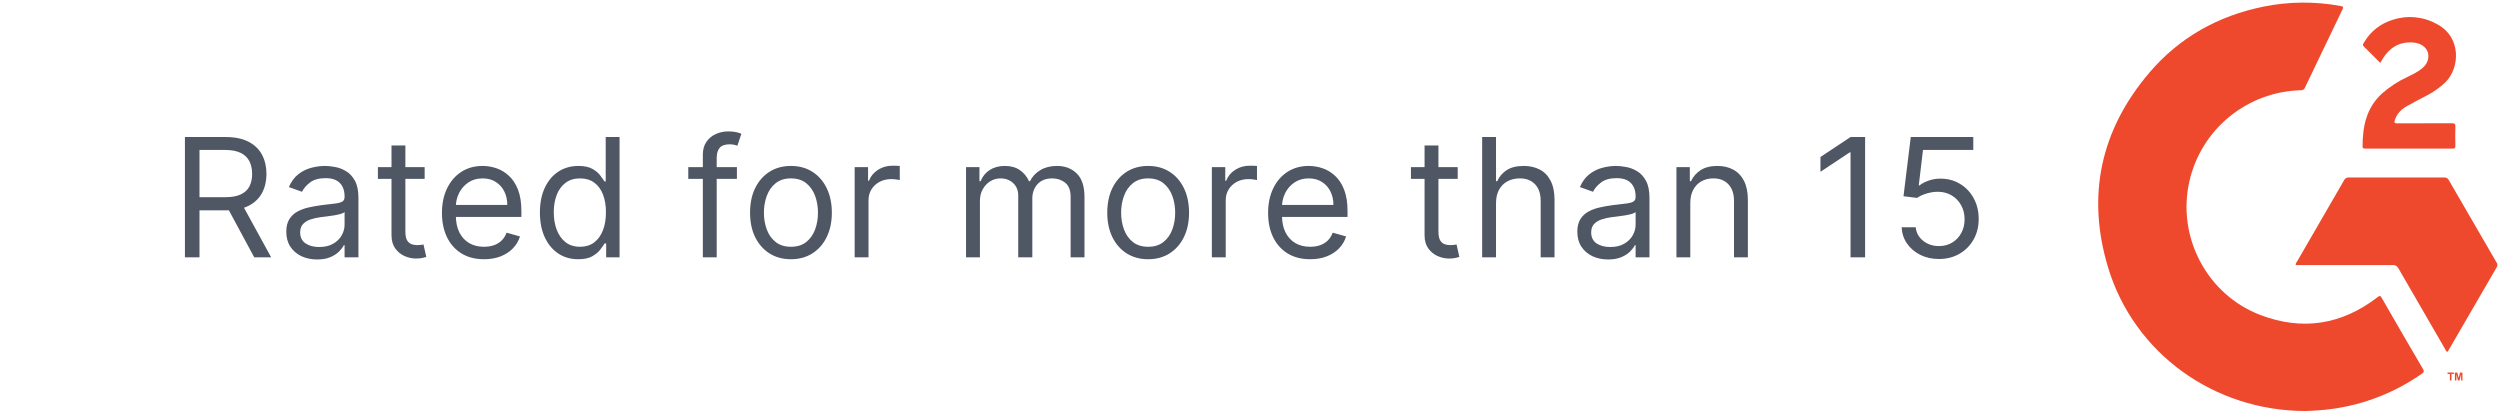 <svg width="272" height="45" viewBox="0 0 272 45" fill="none" xmlns="http://www.w3.org/2000/svg">
<path d="M20.12 28V14.909H24.543C25.566 14.909 26.405 15.084 27.062 15.433C27.718 15.778 28.204 16.254 28.519 16.859C28.834 17.464 28.992 18.152 28.992 18.923C28.992 19.695 28.834 20.379 28.519 20.975C28.204 21.572 27.72 22.041 27.068 22.381C26.416 22.718 25.583 22.886 24.569 22.886H20.989V21.454H24.518C25.217 21.454 25.779 21.352 26.205 21.148C26.636 20.943 26.947 20.653 27.139 20.278C27.334 19.899 27.433 19.447 27.433 18.923C27.433 18.399 27.334 17.941 27.139 17.549C26.942 17.157 26.629 16.854 26.199 16.641C25.768 16.424 25.2 16.315 24.492 16.315H21.705V28H20.12ZM26.282 22.119L29.504 28H27.663L24.492 22.119H26.282ZM34.498 28.23C33.876 28.23 33.312 28.113 32.804 27.879C32.297 27.64 31.895 27.297 31.596 26.849C31.298 26.398 31.149 25.852 31.149 25.213C31.149 24.651 31.26 24.195 31.481 23.845C31.703 23.491 31.999 23.215 32.37 23.014C32.741 22.814 33.15 22.665 33.597 22.567C34.049 22.465 34.503 22.384 34.959 22.324C35.555 22.247 36.039 22.19 36.41 22.151C36.785 22.109 37.057 22.038 37.228 21.94C37.403 21.842 37.49 21.672 37.49 21.429V21.378C37.49 20.747 37.317 20.257 36.972 19.908C36.631 19.558 36.113 19.384 35.419 19.384C34.699 19.384 34.134 19.541 33.725 19.857C33.316 20.172 33.028 20.509 32.862 20.866L31.43 20.355C31.686 19.759 32.027 19.294 32.453 18.962C32.883 18.625 33.352 18.391 33.859 18.259C34.37 18.122 34.873 18.054 35.368 18.054C35.683 18.054 36.045 18.092 36.454 18.169C36.868 18.241 37.266 18.393 37.65 18.623C38.037 18.853 38.359 19.2 38.615 19.665C38.87 20.129 38.998 20.751 38.998 21.531V28H37.49V26.671H37.413C37.311 26.884 37.14 27.111 36.902 27.354C36.663 27.597 36.346 27.804 35.949 27.974C35.553 28.145 35.069 28.23 34.498 28.23ZM34.728 26.875C35.325 26.875 35.828 26.758 36.237 26.523C36.65 26.289 36.961 25.986 37.17 25.616C37.383 25.245 37.49 24.855 37.49 24.446V23.065C37.426 23.142 37.285 23.212 37.068 23.276C36.855 23.336 36.608 23.389 36.327 23.436C36.05 23.479 35.779 23.517 35.515 23.551C35.255 23.581 35.044 23.607 34.882 23.628C34.49 23.679 34.123 23.762 33.782 23.877C33.446 23.988 33.173 24.156 32.964 24.382C32.76 24.604 32.657 24.906 32.657 25.29C32.657 25.814 32.851 26.21 33.239 26.479C33.631 26.743 34.128 26.875 34.728 26.875ZM46.202 18.182V19.46H41.114V18.182H46.202ZM42.596 15.829H44.105V25.188C44.105 25.614 44.167 25.933 44.29 26.146C44.418 26.355 44.58 26.496 44.776 26.568C44.977 26.636 45.187 26.671 45.409 26.671C45.575 26.671 45.712 26.662 45.818 26.645C45.925 26.624 46.01 26.607 46.074 26.594L46.381 27.949C46.278 27.987 46.136 28.026 45.952 28.064C45.769 28.107 45.537 28.128 45.256 28.128C44.83 28.128 44.412 28.036 44.003 27.853C43.598 27.67 43.261 27.391 42.993 27.016C42.729 26.641 42.596 26.168 42.596 25.597V15.829ZM52.662 28.204C51.716 28.204 50.9 27.996 50.214 27.578C49.532 27.156 49.006 26.568 48.635 25.814C48.268 25.055 48.085 24.173 48.085 23.168C48.085 22.162 48.268 21.276 48.635 20.509C49.006 19.737 49.521 19.136 50.182 18.706C50.846 18.271 51.622 18.054 52.508 18.054C53.02 18.054 53.525 18.139 54.023 18.31C54.522 18.48 54.976 18.757 55.385 19.141C55.794 19.52 56.12 20.023 56.363 20.649C56.606 21.276 56.727 22.047 56.727 22.963V23.602H49.159V22.298H55.193C55.193 21.744 55.082 21.25 54.861 20.815C54.643 20.381 54.332 20.038 53.927 19.786C53.527 19.535 53.054 19.409 52.508 19.409C51.907 19.409 51.388 19.558 50.949 19.857C50.514 20.151 50.18 20.534 49.945 21.007C49.711 21.48 49.594 21.987 49.594 22.528V23.398C49.594 24.139 49.721 24.768 49.977 25.283C50.237 25.795 50.597 26.185 51.057 26.453C51.518 26.717 52.052 26.849 52.662 26.849C53.058 26.849 53.416 26.794 53.736 26.683C54.059 26.568 54.339 26.398 54.573 26.172C54.807 25.942 54.989 25.656 55.116 25.315L56.574 25.724C56.42 26.219 56.163 26.653 55.8 27.028C55.438 27.399 54.991 27.689 54.458 27.898C53.925 28.102 53.327 28.204 52.662 28.204ZM62.909 28.204C62.091 28.204 61.369 27.998 60.742 27.584C60.116 27.167 59.626 26.579 59.272 25.82C58.919 25.058 58.742 24.156 58.742 23.116C58.742 22.085 58.919 21.19 59.272 20.432C59.626 19.673 60.118 19.087 60.749 18.674C61.38 18.261 62.108 18.054 62.935 18.054C63.574 18.054 64.079 18.16 64.45 18.374C64.825 18.582 65.11 18.821 65.306 19.09C65.507 19.354 65.662 19.571 65.773 19.741H65.901V14.909H67.409V28H65.952V26.491H65.773C65.662 26.671 65.504 26.896 65.3 27.169C65.095 27.438 64.803 27.678 64.424 27.891C64.045 28.1 63.54 28.204 62.909 28.204ZM63.114 26.849C63.719 26.849 64.23 26.692 64.648 26.376C65.066 26.057 65.383 25.616 65.6 25.053C65.818 24.486 65.926 23.832 65.926 23.091C65.926 22.358 65.82 21.717 65.607 21.167C65.394 20.613 65.078 20.183 64.661 19.876C64.243 19.565 63.727 19.409 63.114 19.409C62.475 19.409 61.942 19.573 61.516 19.901C61.094 20.225 60.776 20.666 60.563 21.224C60.355 21.778 60.25 22.401 60.25 23.091C60.25 23.79 60.357 24.425 60.57 24.996C60.787 25.562 61.107 26.014 61.529 26.351C61.955 26.683 62.483 26.849 63.114 26.849ZM80.176 18.182V19.46H74.884V18.182H80.176ZM76.469 28V16.827C76.469 16.264 76.601 15.796 76.865 15.421C77.129 15.046 77.472 14.764 77.894 14.577C78.316 14.389 78.761 14.296 79.23 14.296C79.601 14.296 79.903 14.325 80.138 14.385C80.372 14.445 80.547 14.5 80.662 14.551L80.227 15.855C80.151 15.829 80.044 15.798 79.908 15.759C79.776 15.721 79.601 15.702 79.384 15.702C78.885 15.702 78.525 15.827 78.303 16.079C78.086 16.33 77.977 16.699 77.977 17.185V28H76.469ZM86.055 28.204C85.168 28.204 84.391 27.994 83.722 27.572C83.057 27.15 82.537 26.56 82.162 25.801C81.791 25.043 81.606 24.156 81.606 23.142C81.606 22.119 81.791 21.227 82.162 20.464C82.537 19.701 83.057 19.109 83.722 18.687C84.391 18.265 85.168 18.054 86.055 18.054C86.941 18.054 87.717 18.265 88.381 18.687C89.05 19.109 89.57 19.701 89.941 20.464C90.316 21.227 90.504 22.119 90.504 23.142C90.504 24.156 90.316 25.043 89.941 25.801C89.57 26.56 89.05 27.15 88.381 27.572C87.717 27.994 86.941 28.204 86.055 28.204ZM86.055 26.849C86.728 26.849 87.282 26.677 87.717 26.332C88.151 25.986 88.473 25.533 88.682 24.97C88.891 24.408 88.995 23.798 88.995 23.142C88.995 22.486 88.891 21.874 88.682 21.308C88.473 20.741 88.151 20.283 87.717 19.933C87.282 19.584 86.728 19.409 86.055 19.409C85.381 19.409 84.828 19.584 84.393 19.933C83.958 20.283 83.636 20.741 83.428 21.308C83.219 21.874 83.114 22.486 83.114 23.142C83.114 23.798 83.219 24.408 83.428 24.97C83.636 25.533 83.958 25.986 84.393 26.332C84.828 26.677 85.381 26.849 86.055 26.849ZM92.986 28V18.182H94.444V19.665H94.546C94.725 19.179 95.049 18.785 95.518 18.482C95.986 18.18 96.515 18.028 97.103 18.028C97.214 18.028 97.352 18.03 97.518 18.035C97.684 18.039 97.81 18.046 97.895 18.054V19.588C97.844 19.575 97.727 19.556 97.544 19.53C97.365 19.501 97.175 19.486 96.975 19.486C96.498 19.486 96.072 19.586 95.697 19.786C95.326 19.982 95.032 20.255 94.814 20.604C94.601 20.95 94.495 21.344 94.495 21.787V28H92.986ZM105.106 28V18.182H106.564V19.716H106.691C106.896 19.192 107.226 18.785 107.682 18.495C108.138 18.201 108.686 18.054 109.325 18.054C109.973 18.054 110.512 18.201 110.942 18.495C111.377 18.785 111.715 19.192 111.958 19.716H112.061C112.312 19.209 112.689 18.806 113.192 18.508C113.695 18.205 114.298 18.054 115.001 18.054C115.879 18.054 116.597 18.329 117.155 18.879C117.713 19.424 117.992 20.274 117.992 21.429V28H116.484V21.429C116.484 20.704 116.286 20.187 115.889 19.876C115.493 19.565 115.027 19.409 114.49 19.409C113.799 19.409 113.264 19.618 112.885 20.035C112.506 20.449 112.316 20.973 112.316 21.608V28H110.782V21.276C110.782 20.717 110.601 20.268 110.239 19.927C109.877 19.582 109.41 19.409 108.839 19.409C108.447 19.409 108.081 19.514 107.74 19.722C107.403 19.931 107.13 20.221 106.921 20.592C106.717 20.958 106.615 21.382 106.615 21.864V28H105.106ZM124.919 28.204C124.033 28.204 123.255 27.994 122.586 27.572C121.921 27.15 121.402 26.56 121.027 25.801C120.656 25.043 120.47 24.156 120.47 23.142C120.47 22.119 120.656 21.227 121.027 20.464C121.402 19.701 121.921 19.109 122.586 18.687C123.255 18.265 124.033 18.054 124.919 18.054C125.806 18.054 126.581 18.265 127.246 18.687C127.915 19.109 128.435 19.701 128.806 20.464C129.181 21.227 129.368 22.119 129.368 23.142C129.368 24.156 129.181 25.043 128.806 25.801C128.435 26.56 127.915 27.15 127.246 27.572C126.581 27.994 125.806 28.204 124.919 28.204ZM124.919 26.849C125.593 26.849 126.147 26.677 126.581 26.332C127.016 25.986 127.338 25.533 127.546 24.97C127.755 24.408 127.86 23.798 127.86 23.142C127.86 22.486 127.755 21.874 127.546 21.308C127.338 20.741 127.016 20.283 126.581 19.933C126.147 19.584 125.593 19.409 124.919 19.409C124.246 19.409 123.692 19.584 123.257 19.933C122.823 20.283 122.501 20.741 122.292 21.308C122.083 21.874 121.979 22.486 121.979 23.142C121.979 23.798 122.083 24.408 122.292 24.97C122.501 25.533 122.823 25.986 123.257 26.332C123.692 26.677 124.246 26.849 124.919 26.849ZM131.851 28V18.182H133.308V19.665H133.411C133.59 19.179 133.913 18.785 134.382 18.482C134.851 18.18 135.379 18.028 135.967 18.028C136.078 18.028 136.217 18.03 136.383 18.035C136.549 18.039 136.675 18.046 136.76 18.054V19.588C136.709 19.575 136.592 19.556 136.408 19.53C136.229 19.501 136.04 19.486 135.84 19.486C135.362 19.486 134.936 19.586 134.561 19.786C134.19 19.982 133.896 20.255 133.679 20.604C133.466 20.95 133.359 21.344 133.359 21.787V28H131.851ZM142.546 28.204C141.6 28.204 140.784 27.996 140.098 27.578C139.416 27.156 138.89 26.568 138.519 25.814C138.152 25.055 137.969 24.173 137.969 23.168C137.969 22.162 138.152 21.276 138.519 20.509C138.89 19.737 139.405 19.136 140.066 18.706C140.73 18.271 141.506 18.054 142.392 18.054C142.904 18.054 143.409 18.139 143.907 18.31C144.406 18.48 144.86 18.757 145.269 19.141C145.678 19.52 146.004 20.023 146.247 20.649C146.49 21.276 146.611 22.047 146.611 22.963V23.602H139.043V22.298H145.077C145.077 21.744 144.966 21.25 144.745 20.815C144.527 20.381 144.216 20.038 143.811 19.786C143.411 19.535 142.938 19.409 142.392 19.409C141.792 19.409 141.272 19.558 140.833 19.857C140.398 20.151 140.064 20.534 139.829 21.007C139.595 21.48 139.478 21.987 139.478 22.528V23.398C139.478 24.139 139.605 24.768 139.861 25.283C140.121 25.795 140.481 26.185 140.941 26.453C141.402 26.717 141.936 26.849 142.546 26.849C142.942 26.849 143.3 26.794 143.62 26.683C143.944 26.568 144.223 26.398 144.457 26.172C144.691 25.942 144.872 25.656 145 25.315L146.458 25.724C146.304 26.219 146.046 26.653 145.684 27.028C145.322 27.399 144.875 27.689 144.342 27.898C143.809 28.102 143.211 28.204 142.546 28.204ZM158.598 18.182V19.46H153.51V18.182H158.598ZM154.993 15.829H156.502V25.188C156.502 25.614 156.563 25.933 156.687 26.146C156.815 26.355 156.977 26.496 157.173 26.568C157.373 26.636 157.584 26.671 157.806 26.671C157.972 26.671 158.108 26.662 158.215 26.645C158.321 26.624 158.406 26.607 158.47 26.594L158.777 27.949C158.675 27.987 158.532 28.026 158.349 28.064C158.166 28.107 157.933 28.128 157.652 28.128C157.226 28.128 156.808 28.036 156.399 27.853C155.995 27.67 155.658 27.391 155.389 27.016C155.125 26.641 154.993 26.168 154.993 25.597V15.829ZM162.767 22.094V28H161.258V14.909H162.767V19.716H162.895C163.125 19.209 163.47 18.806 163.93 18.508C164.395 18.205 165.013 18.054 165.784 18.054C166.453 18.054 167.039 18.188 167.542 18.457C168.045 18.721 168.435 19.128 168.712 19.678C168.993 20.223 169.133 20.918 169.133 21.761V28H167.625V21.864C167.625 21.084 167.422 20.481 167.018 20.055C166.617 19.624 166.061 19.409 165.349 19.409C164.855 19.409 164.412 19.514 164.02 19.722C163.632 19.931 163.325 20.236 163.099 20.636C162.878 21.037 162.767 21.523 162.767 22.094ZM174.962 28.23C174.34 28.23 173.776 28.113 173.268 27.879C172.761 27.64 172.359 27.297 172.06 26.849C171.762 26.398 171.613 25.852 171.613 25.213C171.613 24.651 171.724 24.195 171.945 23.845C172.167 23.491 172.463 23.215 172.834 23.014C173.205 22.814 173.614 22.665 174.061 22.567C174.513 22.465 174.967 22.384 175.423 22.324C176.019 22.247 176.503 22.19 176.874 22.151C177.249 22.109 177.521 22.038 177.692 21.94C177.866 21.842 177.954 21.672 177.954 21.429V21.378C177.954 20.747 177.781 20.257 177.436 19.908C177.095 19.558 176.577 19.384 175.883 19.384C175.163 19.384 174.598 19.541 174.189 19.857C173.78 20.172 173.492 20.509 173.326 20.866L171.894 20.355C172.15 19.759 172.491 19.294 172.917 18.962C173.347 18.625 173.816 18.391 174.323 18.259C174.835 18.122 175.337 18.054 175.832 18.054C176.147 18.054 176.509 18.092 176.918 18.169C177.332 18.241 177.73 18.393 178.114 18.623C178.501 18.853 178.823 19.2 179.079 19.665C179.335 20.129 179.462 20.751 179.462 21.531V28H177.954V26.671H177.877C177.775 26.884 177.604 27.111 177.366 27.354C177.127 27.597 176.81 27.804 176.413 27.974C176.017 28.145 175.533 28.23 174.962 28.23ZM175.192 26.875C175.789 26.875 176.292 26.758 176.701 26.523C177.114 26.289 177.425 25.986 177.634 25.616C177.847 25.245 177.954 24.855 177.954 24.446V23.065C177.89 23.142 177.749 23.212 177.532 23.276C177.319 23.336 177.072 23.389 176.79 23.436C176.513 23.479 176.243 23.517 175.979 23.551C175.719 23.581 175.508 23.607 175.346 23.628C174.954 23.679 174.587 23.762 174.246 23.877C173.91 23.988 173.637 24.156 173.428 24.382C173.224 24.604 173.121 24.906 173.121 25.29C173.121 25.814 173.315 26.21 173.703 26.479C174.095 26.743 174.592 26.875 175.192 26.875ZM183.904 22.094V28H182.396V18.182H183.853V19.716H183.981C184.211 19.217 184.56 18.817 185.029 18.514C185.498 18.207 186.103 18.054 186.845 18.054C187.509 18.054 188.091 18.19 188.59 18.463C189.088 18.732 189.476 19.141 189.753 19.69C190.03 20.236 190.168 20.926 190.168 21.761V28H188.66V21.864C188.66 21.092 188.46 20.491 188.059 20.061C187.659 19.626 187.109 19.409 186.41 19.409C185.928 19.409 185.498 19.514 185.119 19.722C184.744 19.931 184.448 20.236 184.23 20.636C184.013 21.037 183.904 21.523 183.904 22.094ZM202.924 14.909V28H201.339V16.571H201.262L198.066 18.693V17.082L201.339 14.909H202.924ZM210.96 28.179C210.21 28.179 209.535 28.03 208.934 27.732C208.333 27.433 207.851 27.024 207.489 26.504C207.127 25.984 206.929 25.392 206.895 24.727H208.429C208.488 25.32 208.757 25.81 209.234 26.197C209.716 26.581 210.291 26.773 210.96 26.773C211.497 26.773 211.974 26.647 212.392 26.396C212.814 26.144 213.144 25.799 213.383 25.36C213.626 24.917 213.747 24.416 213.747 23.858C213.747 23.287 213.621 22.778 213.37 22.33C213.123 21.879 212.782 21.523 212.347 21.263C211.912 21.003 211.416 20.871 210.858 20.866C210.457 20.862 210.046 20.924 209.624 21.052C209.202 21.175 208.855 21.335 208.582 21.531L207.099 21.352L207.892 14.909H214.693V16.315H209.221L208.761 20.176H208.838C209.106 19.963 209.443 19.786 209.848 19.646C210.253 19.505 210.675 19.435 211.113 19.435C211.915 19.435 212.628 19.626 213.255 20.01C213.885 20.389 214.38 20.909 214.738 21.57C215.1 22.23 215.281 22.984 215.281 23.832C215.281 24.668 215.094 25.413 214.719 26.07C214.348 26.722 213.836 27.237 213.184 27.616C212.532 27.991 211.791 28.179 210.96 28.179Z" fill="#4F5664"/>
<g clip-path="url(#clip0_2163_6139)">
<path d="M250.798 44.718C240.853 44.691 232.188 38.438 229.362 29.113C227.001 21.299 228.531 14.157 233.841 7.915C237.105 4.079 241.315 1.728 246.263 0.722C249.032 0.16 251.883 0.137 254.66 0.654C254.97 0.71 254.973 0.793 254.852 1.043C253.487 3.873 252.127 6.706 250.774 9.544C250.741 9.632 250.679 9.707 250.598 9.757C250.517 9.807 250.421 9.829 250.326 9.819C247.481 9.891 244.742 10.908 242.544 12.709C240.347 14.509 238.818 16.99 238.2 19.755C236.837 25.799 240.122 32.051 245.918 34.267C250.519 36.025 254.8 35.325 258.695 32.32C258.893 32.172 258.975 32.142 259.117 32.387C260.61 34.988 262.117 37.584 263.636 40.174C263.769 40.402 263.721 40.504 263.524 40.641C260.59 42.706 257.197 44.032 253.635 44.505C252.694 44.626 251.747 44.697 250.798 44.718Z" fill="#EF492D"/>
<path d="M266.247 38.282C266.124 38.217 266.09 38.083 266.027 37.975C264.329 35.052 262.636 32.126 260.95 29.198C260.893 29.078 260.799 28.979 260.682 28.914C260.566 28.85 260.432 28.823 260.299 28.838C256.927 28.849 253.557 28.838 250.185 28.838H249.766C249.763 28.709 249.81 28.584 249.897 28.489C251.609 25.529 253.323 22.568 255.037 19.608C255.082 19.51 255.158 19.428 255.252 19.375C255.346 19.322 255.455 19.299 255.562 19.311C259.014 19.319 262.464 19.319 265.914 19.311C266.021 19.299 266.129 19.322 266.222 19.375C266.316 19.429 266.39 19.51 266.435 19.608C268.156 22.593 269.885 25.574 271.622 28.551C271.68 28.628 271.713 28.72 271.716 28.816C271.718 28.911 271.691 29.005 271.637 29.085C269.892 32.084 268.153 35.08 266.421 38.073C266.375 38.149 266.354 38.253 266.247 38.282Z" fill="#EF492D"/>
<path d="M258.978 6.845C258.359 6.23 257.783 5.641 257.186 5.061C257.001 4.883 257.13 4.751 257.21 4.616C257.893 3.431 259.006 2.552 260.32 2.158C261.116 1.896 261.959 1.803 262.793 1.885C263.628 1.967 264.436 2.222 265.166 2.633C267.853 4.079 267.613 7.433 266.062 8.949C265.473 9.513 264.807 9.99 264.083 10.365C263.336 10.761 262.59 11.134 261.858 11.554C261.25 11.901 260.777 12.379 260.557 13.072C260.468 13.351 260.522 13.424 260.822 13.421C262.796 13.409 264.771 13.421 266.747 13.409C267.046 13.409 267.158 13.466 267.146 13.79C267.119 14.483 267.129 15.179 267.146 15.87C267.146 16.09 267.084 16.167 266.857 16.167C263.683 16.161 260.509 16.161 257.337 16.167C257.187 16.167 257.048 16.167 257.047 15.952C257.047 13.764 257.453 11.727 259.173 10.166C259.993 9.444 260.912 8.843 261.904 8.383C262.448 8.118 262.997 7.866 263.472 7.482C263.887 7.146 264.174 6.739 264.204 6.189C264.249 5.329 263.565 4.69 262.532 4.623C261.046 4.518 259.974 5.183 259.224 6.42C259.149 6.542 259.081 6.666 258.978 6.845Z" fill="#EF492D"/>
<path d="M266.549 41.397V40.683H266.292V40.534H266.98V40.683H266.721V41.397H266.549ZM267.091 41.397V40.537H267.352L267.502 41.124L267.651 40.537H267.914V41.397H267.766V40.72L267.594 41.397H267.425L267.255 40.72V41.397H267.091Z" fill="#EF492D"/>
</g>
<defs>
<clipPath id="clip0_2163_6139">
<rect width="44" height="45" fill="white" transform="translate(228)"/>
</clipPath>
</defs>
</svg>
